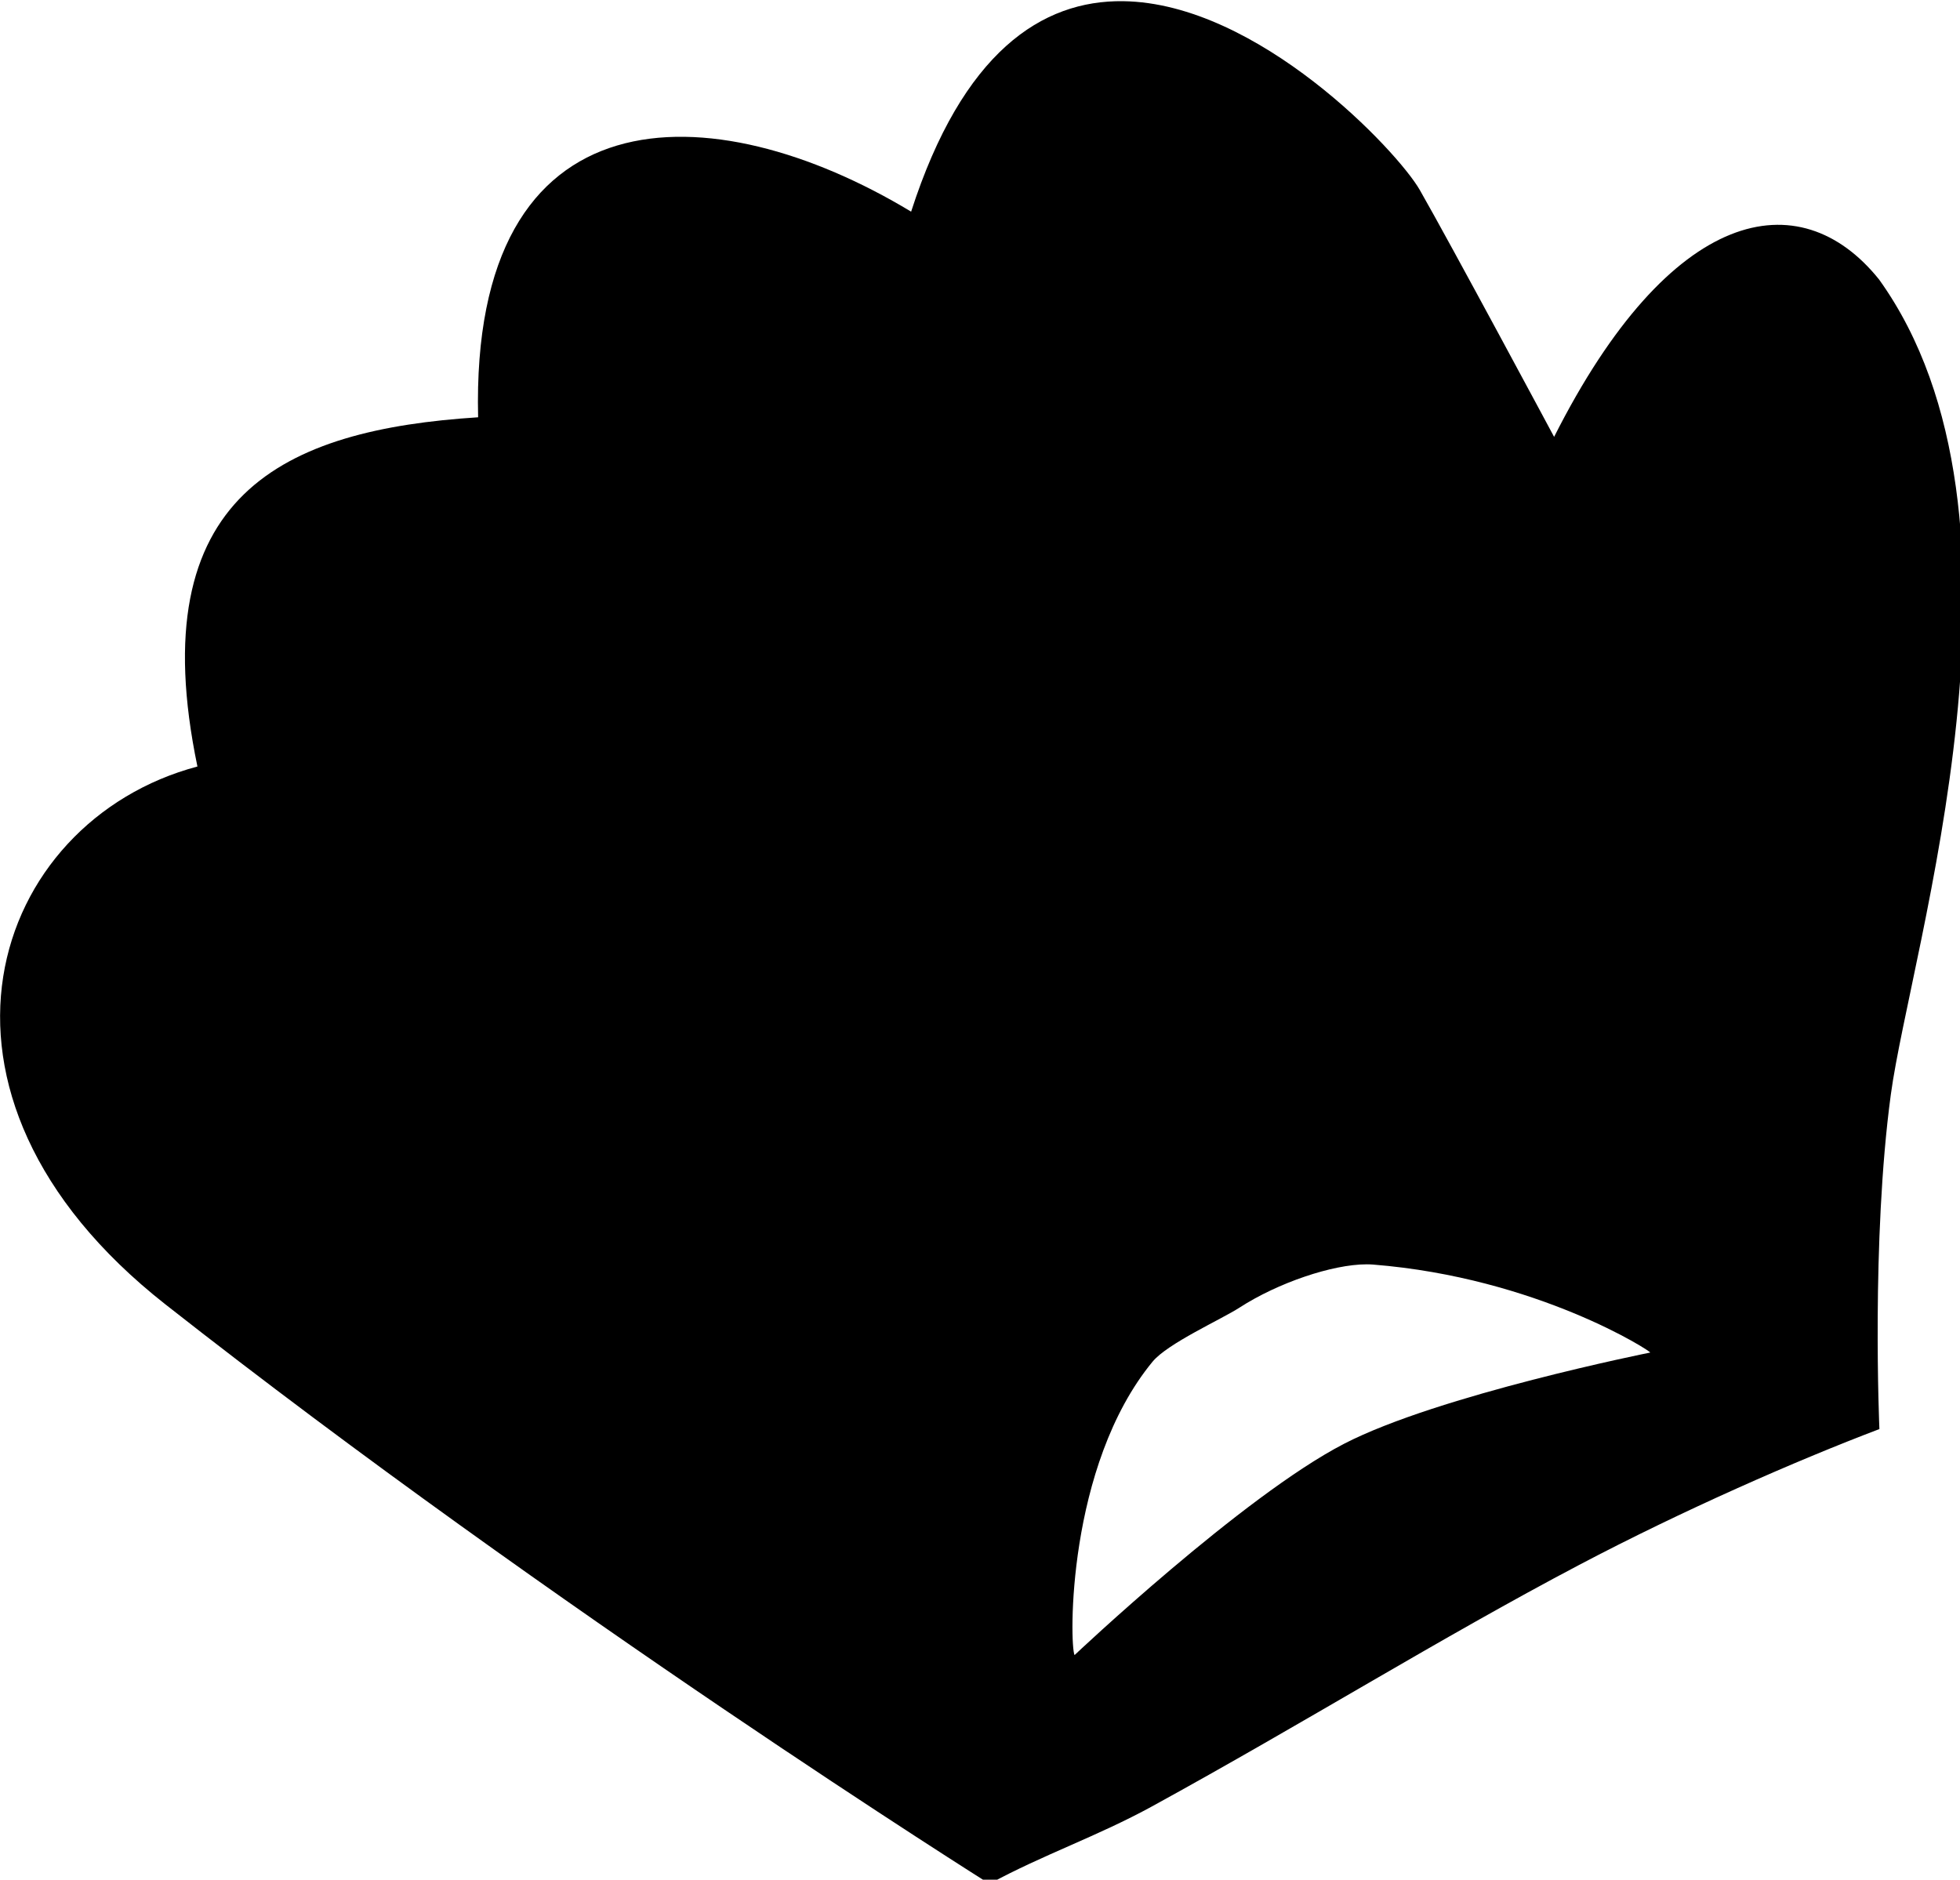 <?xml version="1.0" encoding="utf-8"?>
<svg id="svg8" version="1.1" viewBox="0 0 176.397 169.172" height="169.172mm" width="176.397mm" xmlns="http://www.w3.org/2000/svg">
  <g transform="translate(-4.654,-67.017)" id="layer1">
    <g id="g892">
      <path id="path847" style="fill-opacity: 1; stroke: none; stroke-width: 1px; stroke-linecap: butt; stroke-linejoin: miter; stroke-opacity: 1;" d="m 398.986,253.297 c -27.522,-0.365 -54.5,17.192 -71.99,71.482 C 259.453,284.003 177.252,282.37 179.939,394.613 114.211,398.83 65.362,420.603 84.613,513.219 14.693,531.814 -17.743,624.013 73.771,695.916 206.614,800.29 353.6,892.682 353.6,892.682 c 18.279,-9.929 36.764,-16.184 55.246,-26.316 51.957,-28.484 97.797,-57.117 145.084,-82.02 35.139,-18.505 73.806,-35.447 101.91,-46.109 0,0 -2.824,-64.112 3.881,-113.617 6.705,-49.505 54.096,-195.831 -3.992,-276.805 -26.999,-33.621 -70.847,-24.868 -110.365,53.449 0,0 -35.102,-65.483 -45.631,-83.873 -7.495,-13.091 -54.877,-63.485 -100.746,-64.094 z m 82.697,428.992 c 0.774,-1.2e-4 1.517,0.027 2.227,0.084 55.776,4.45 94.643,29.609 94.09,29.877 0,0 -71.87,14.381 -104,31 -34.426,17.807 -91.5,71.75 -91.5,71.75 -1.718,-3.435 -2.713,-64.147 26.48,-99.633 5.121,-6.225 23.286,-14.339 29.52,-18.367 13.092,-8.46 31.572,-14.709 43.184,-14.711 z" transform="scale(0.265)"/>
    </g>
  </g>
</svg>